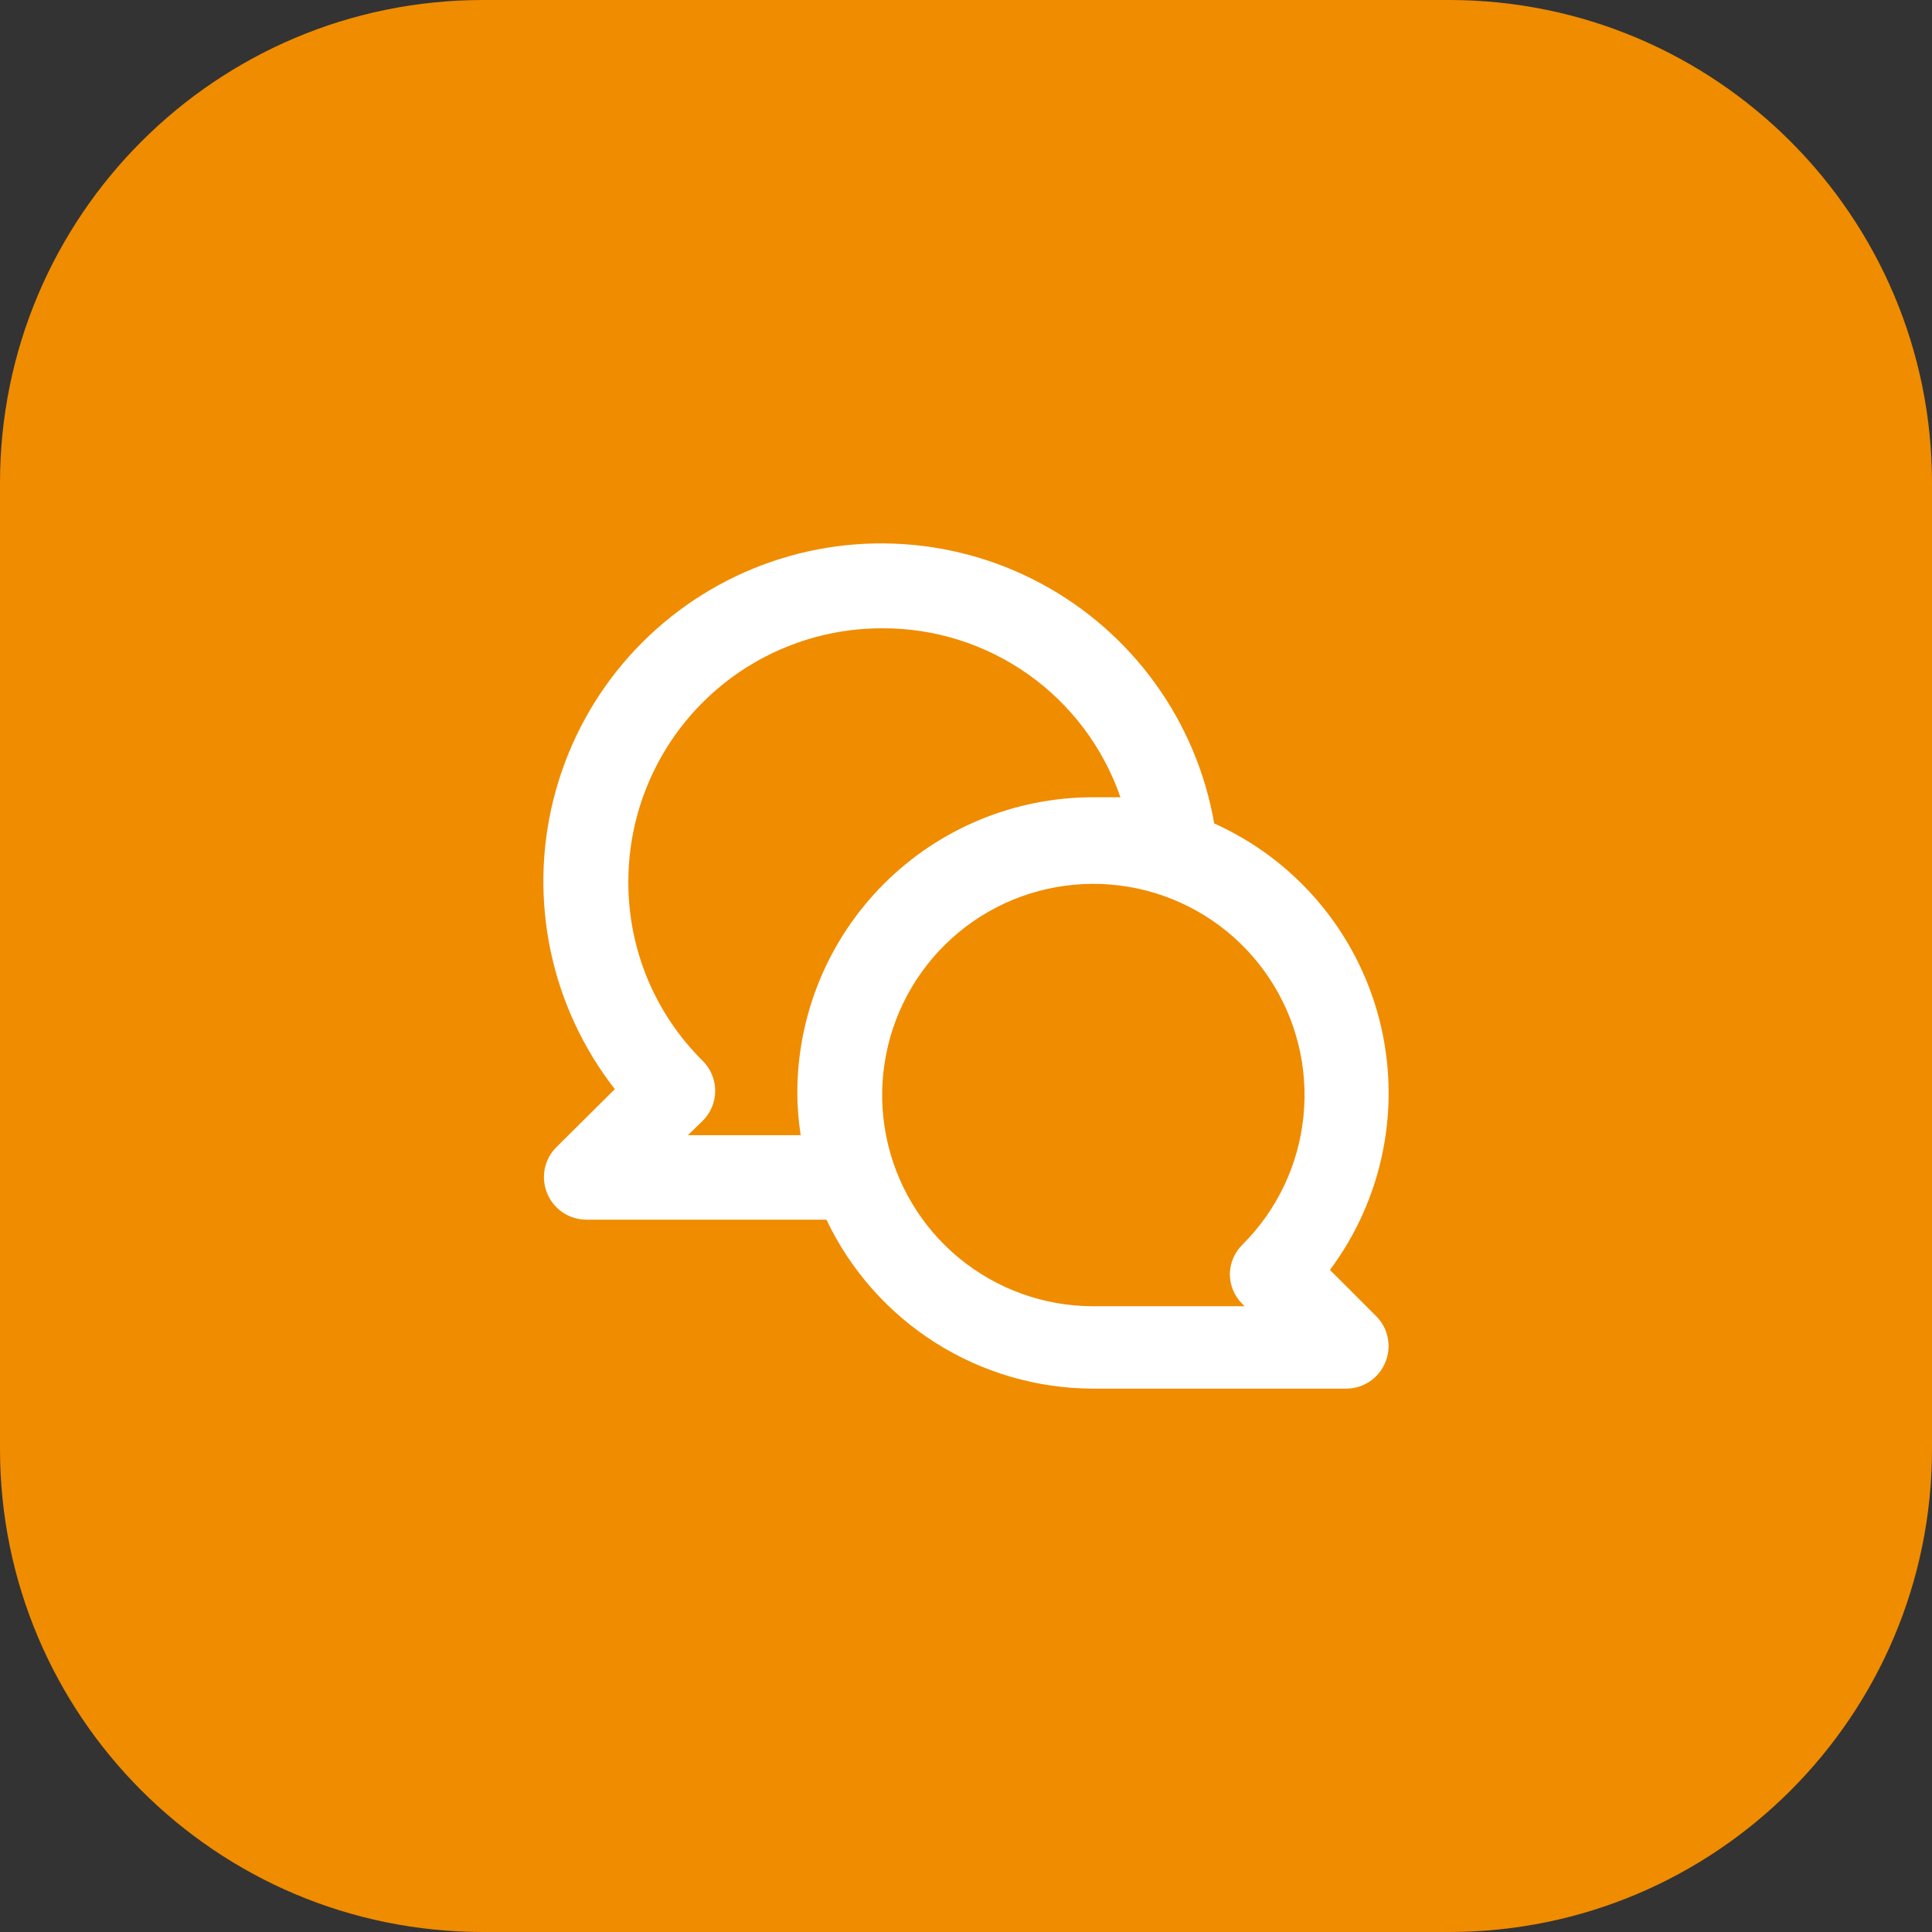 <svg width="64" height="64" viewBox="0 0 64 64" fill="none" xmlns="http://www.w3.org/2000/svg">
<rect x="0" y="0" width="64" height="64" fill="#333333" stroke="none"/>
<g clip-path="url(#clip0_77_15)">
<g clip-path="url(#clip1_77_15)">
<g clip-path="url(#clip2_77_15)">
<path d="M48 0H16C7.163 0 0 7.163 0 16V48C0 56.837 7.163 64 16 64H48C56.837 64 64 56.837 64 48V16C64 7.163 56.837 0 48 0Z" fill="#F08C00"/>
<path d="M44.056 42.068C44.933 40.892 45.535 39.535 45.817 38.096C46.099 36.657 46.055 35.173 45.687 33.753C45.319 32.333 44.637 31.015 43.691 29.894C42.745 28.773 41.56 27.879 40.222 27.277C39.931 25.601 39.261 24.013 38.264 22.635C37.267 21.256 35.969 20.123 34.469 19.321C32.969 18.519 31.305 18.07 29.605 18.008C27.905 17.945 26.213 18.271 24.658 18.96C23.102 19.65 21.725 20.685 20.629 21.986C19.534 23.288 18.75 24.823 18.336 26.473C17.922 28.123 17.89 29.846 18.242 31.511C18.594 33.175 19.321 34.737 20.367 36.079L18.422 38.01C18.228 38.207 18.097 38.457 18.044 38.728C17.992 39 18.021 39.28 18.128 39.535C18.233 39.791 18.412 40.01 18.641 40.164C18.87 40.318 19.14 40.401 19.416 40.403H27.377C28.17 42.074 29.42 43.487 30.983 44.478C32.545 45.468 34.356 45.996 36.206 46H44.602C44.878 45.999 45.148 45.916 45.377 45.761C45.606 45.607 45.784 45.388 45.889 45.132C45.996 44.878 46.026 44.597 45.973 44.325C45.921 44.054 45.789 43.804 45.595 43.607L44.056 42.068ZM26.412 36.205C26.414 36.673 26.451 37.141 26.524 37.604H22.788L23.278 37.129C23.409 36.998 23.513 36.844 23.584 36.673C23.655 36.503 23.692 36.32 23.692 36.135C23.692 35.95 23.655 35.767 23.584 35.597C23.513 35.426 23.409 35.272 23.278 35.142C22.493 34.366 21.872 33.442 21.449 32.423C21.026 31.404 20.811 30.311 20.815 29.208C20.815 26.982 21.7 24.846 23.274 23.272C24.848 21.697 26.984 20.813 29.21 20.813C30.948 20.802 32.645 21.337 34.063 22.34C35.481 23.345 36.548 24.768 37.116 26.41C36.808 26.41 36.514 26.41 36.206 26.41C33.609 26.41 31.117 27.442 29.281 29.279C27.444 31.116 26.412 33.607 26.412 36.205ZM41.16 43.201L41.23 43.271H36.206C34.588 43.269 33.021 42.705 31.771 41.676C30.522 40.647 29.668 39.216 29.355 37.629C29.042 36.041 29.289 34.393 30.054 32.967C30.819 31.541 32.055 30.424 33.551 29.807C35.048 29.19 36.712 29.111 38.26 29.583C39.808 30.055 41.144 31.049 42.041 32.396C42.939 33.743 43.341 35.359 43.18 36.97C43.02 38.58 42.306 40.085 41.16 41.228C40.896 41.487 40.745 41.839 40.74 42.208C40.741 42.393 40.778 42.576 40.85 42.747C40.922 42.917 41.028 43.072 41.16 43.201Z" fill="white"/>
</g>
</g>
</g>
<defs>
<clipPath id="clip0_77_15">
<rect width="64" height="64" fill="white"/>
</clipPath>
<clipPath id="clip1_77_15">
<rect width="64" height="64" fill="white"/>
</clipPath>
<clipPath id="clip2_77_15">
<rect width="64" height="64" fill="white"/>
</clipPath>
</defs>
</svg>
